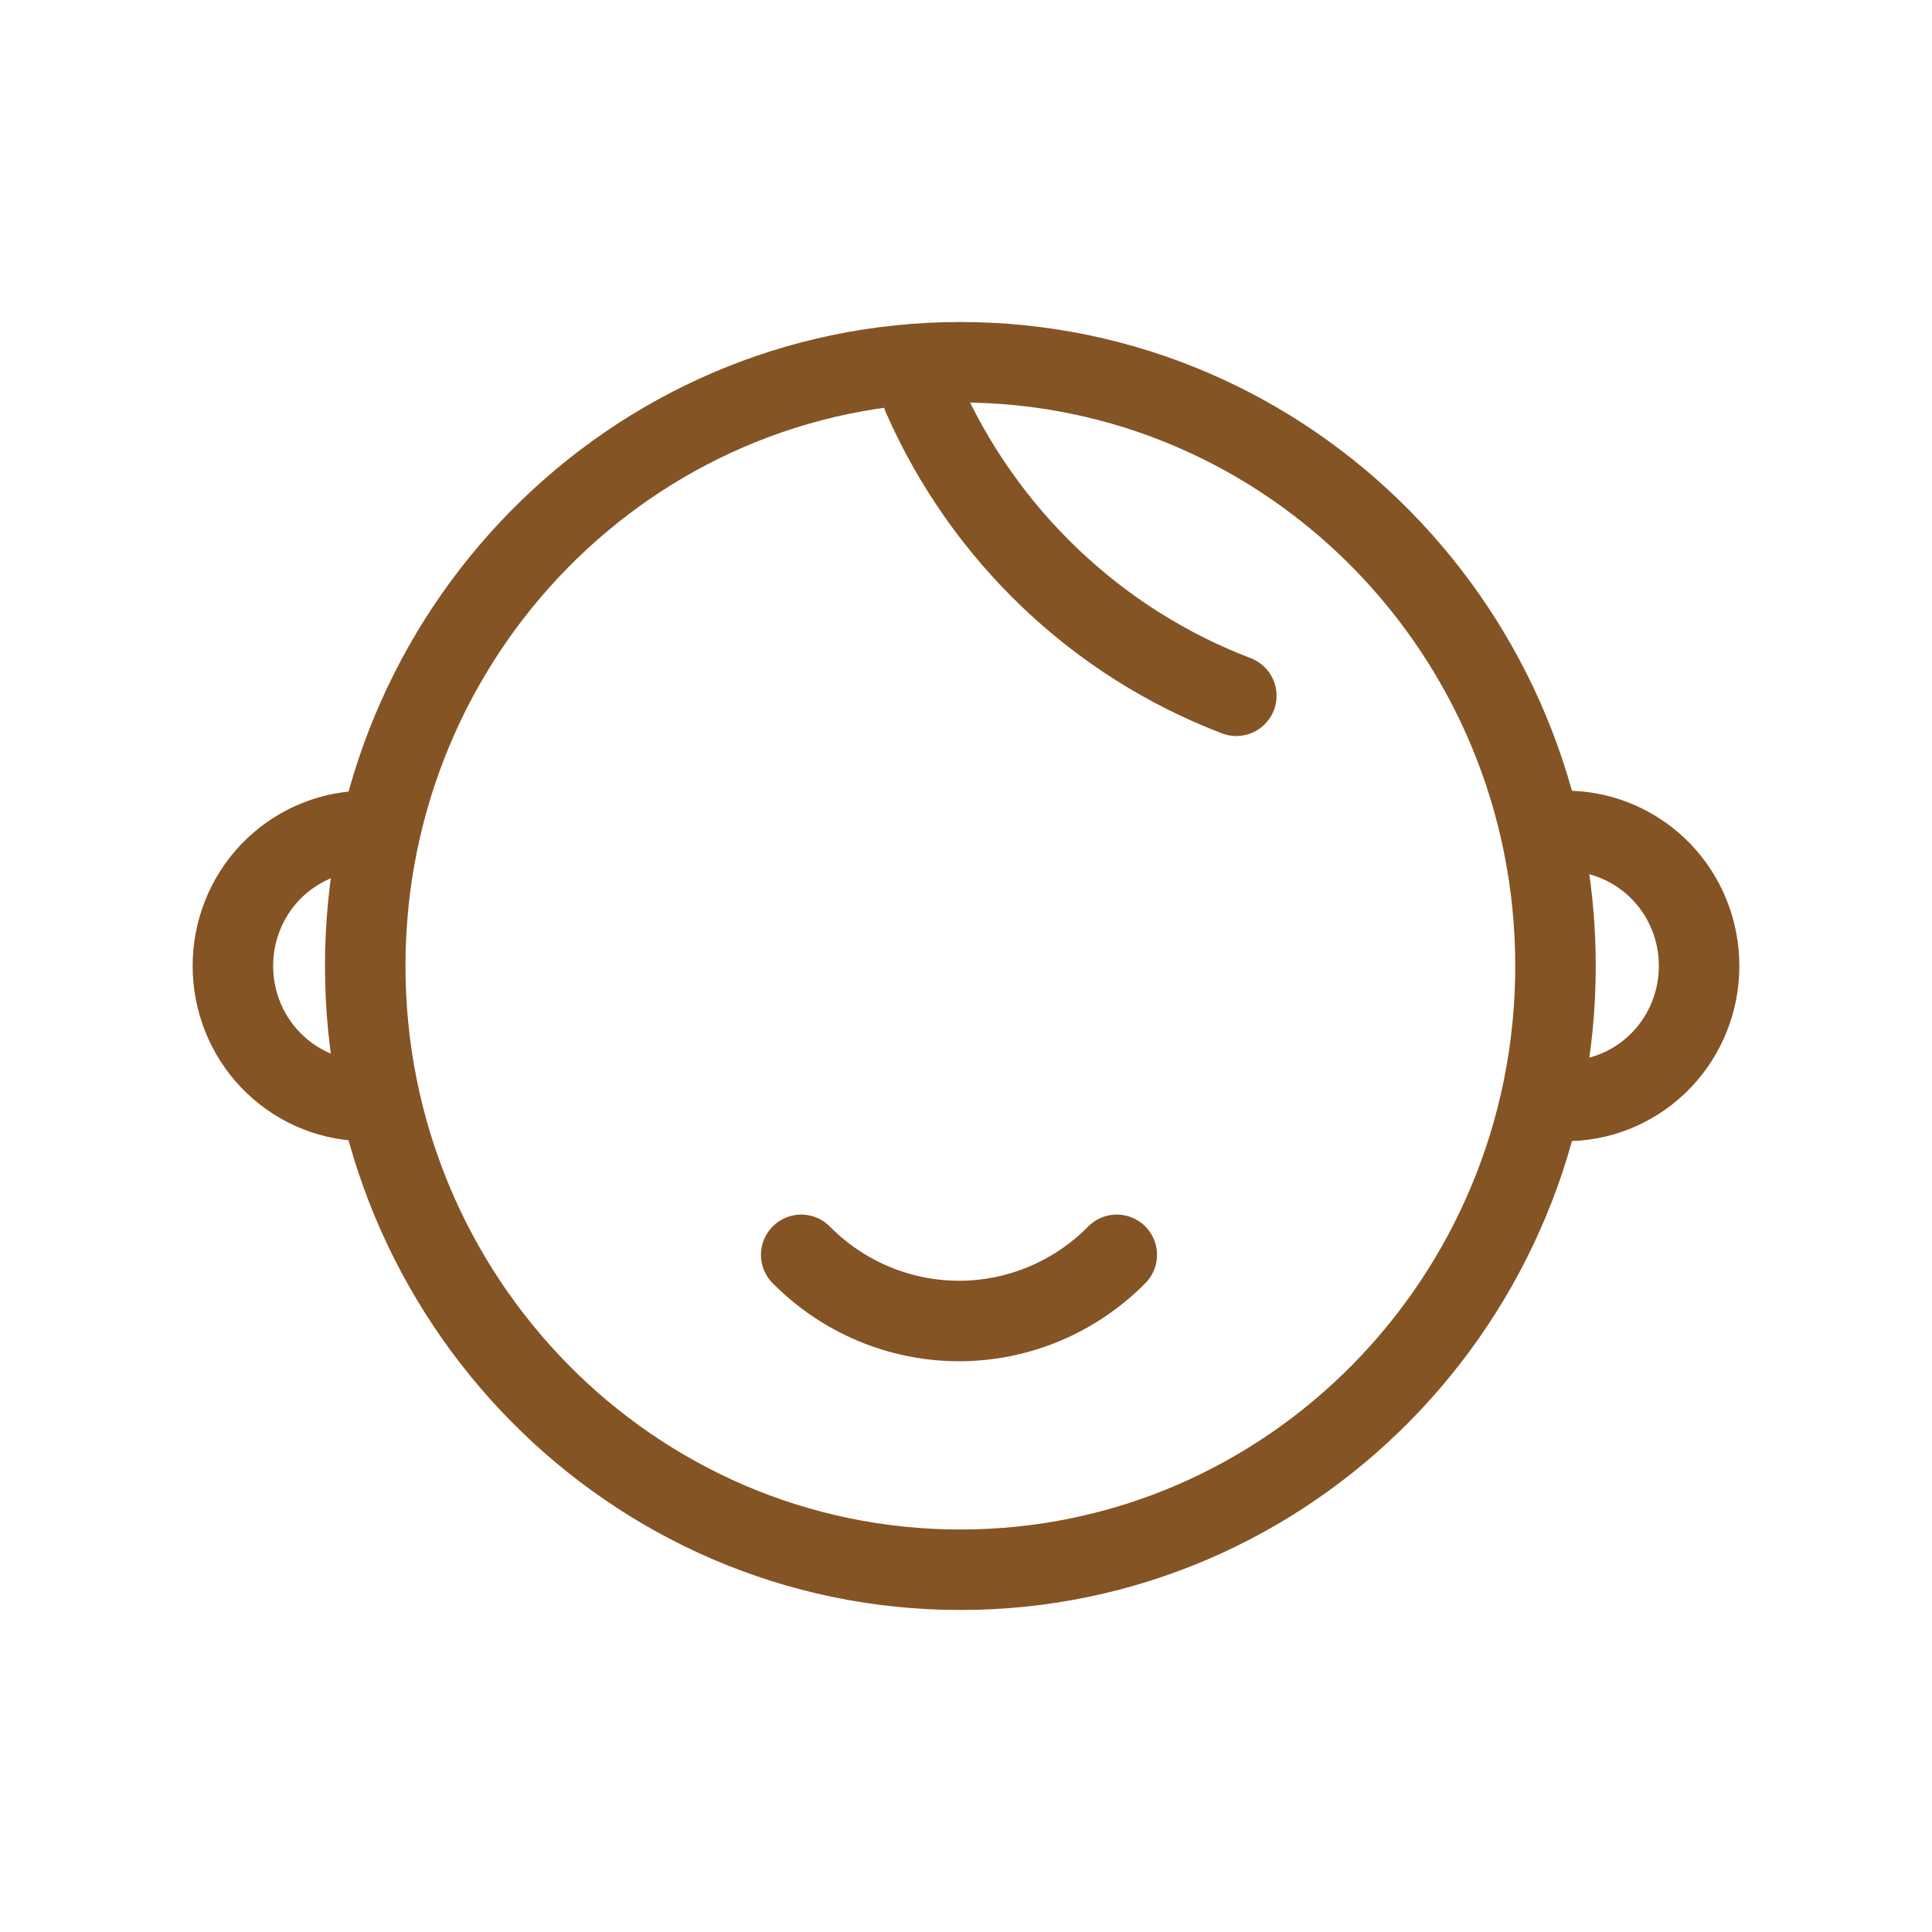 <svg width="24" height="24" viewBox="0 0 24 24" fill="none" xmlns="http://www.w3.org/2000/svg">
<path d="M11.93 19.5C16.013 19.5 19.323 16.142 19.323 12C19.323 7.858 16.013 4.5 11.93 4.5C7.847 4.5 4.537 7.858 4.537 12C4.537 16.142 7.847 19.5 11.93 19.5Z" stroke="#855424" stroke-miterlimit="10"/>
<path d="M9.953 15.588C10.473 16.114 11.178 16.41 11.913 16.41C12.648 16.41 13.354 16.114 13.873 15.588" stroke="#855424" stroke-miterlimit="10" stroke-linecap="round"/>
<path d="M11.465 4.929C11.839 5.778 12.376 6.543 13.044 7.18C13.712 7.818 14.499 8.315 15.358 8.643" stroke="#855424" stroke-miterlimit="10" stroke-linecap="round"/>
<path d="M4.677 13.665C4.616 13.672 4.554 13.675 4.493 13.675C4.064 13.661 3.657 13.478 3.358 13.165C3.059 12.852 2.893 12.434 2.893 11.999C2.893 11.564 3.059 11.146 3.358 10.833C3.657 10.521 4.064 10.338 4.493 10.323C4.554 10.323 4.616 10.326 4.677 10.333" stroke="#855424" stroke-miterlimit="10" stroke-linecap="round"/>
<path d="M19.323 13.665C19.384 13.672 19.446 13.675 19.507 13.675C19.936 13.661 20.343 13.478 20.642 13.165C20.941 12.852 21.107 12.434 21.107 11.999C21.107 11.564 20.941 11.146 20.642 10.833C20.343 10.521 19.936 10.338 19.507 10.323C19.446 10.323 19.384 10.326 19.323 10.333" stroke="#855424" stroke-miterlimit="10" stroke-linecap="round"/>
</svg>
